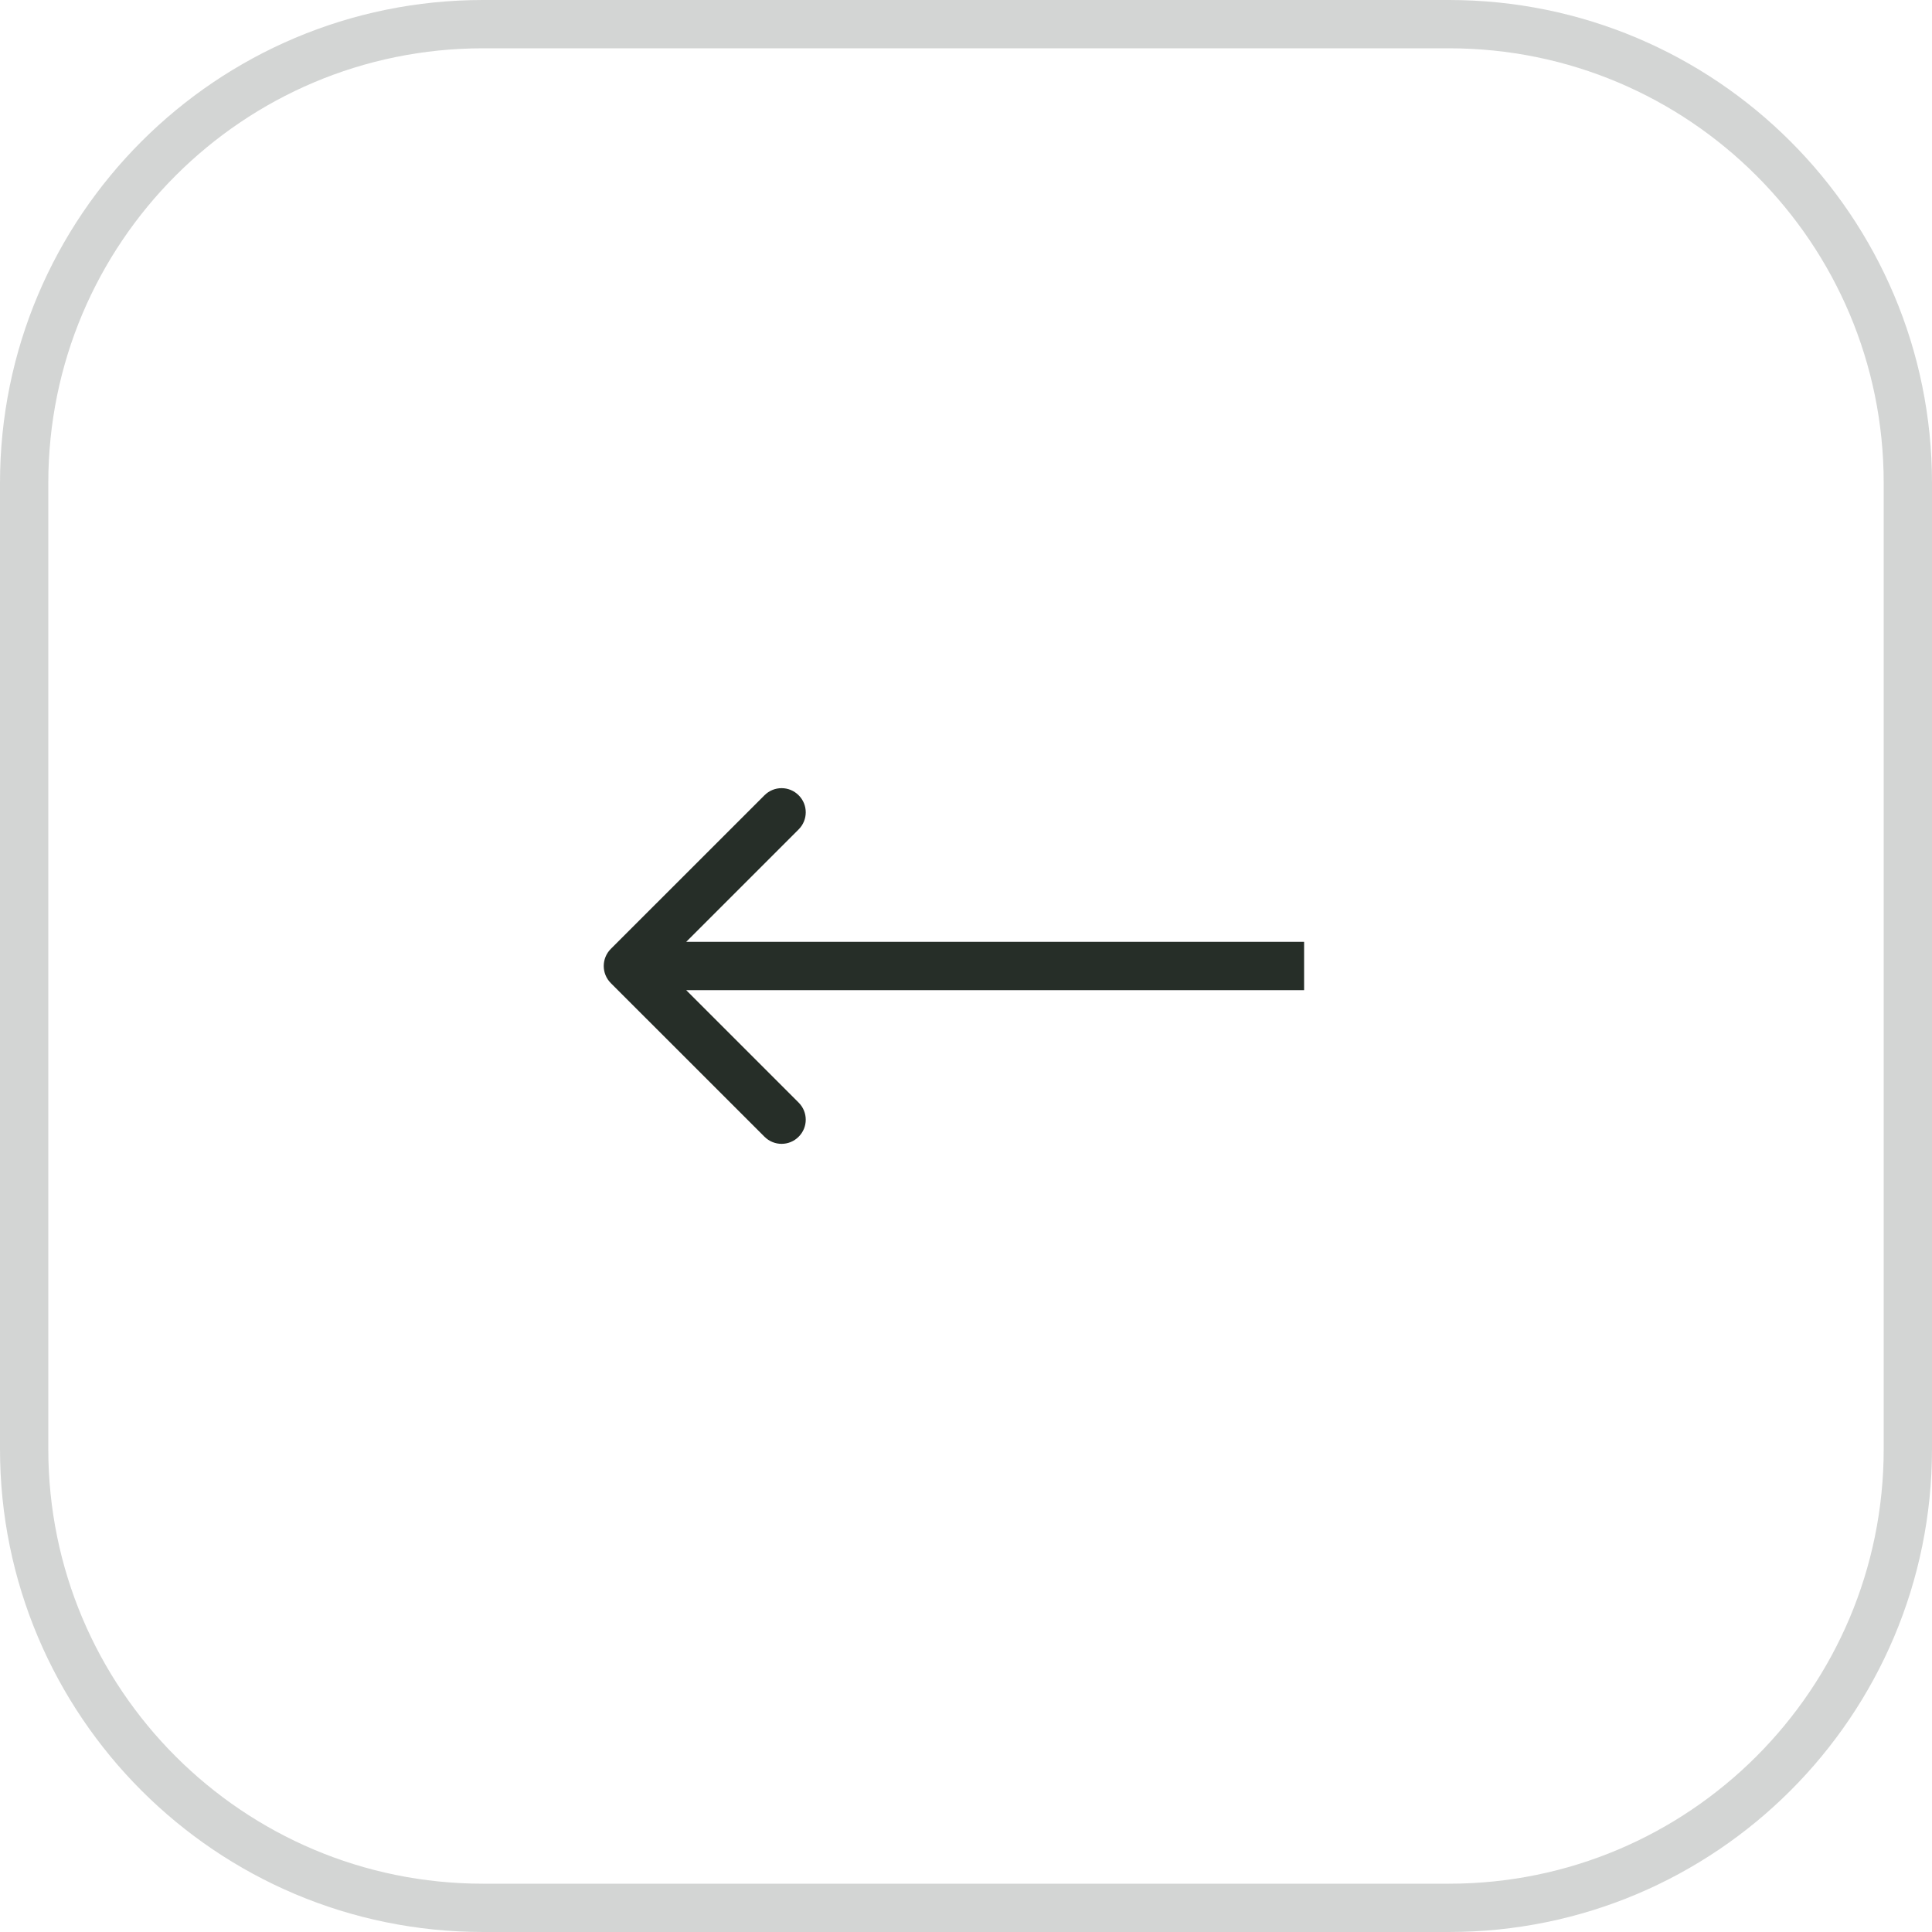 <?xml version="1.0" encoding="UTF-8"?> <svg xmlns="http://www.w3.org/2000/svg" width="40" height="40" viewBox="0 0 40 40" fill="none"><path data-figma-bg-blur-radius="40" d="M39.5 10L39.5 30C39.5 35.247 35.247 39.5 30 39.5L10 39.5C4.753 39.5 0.5 35.247 0.5 30L0.5 10C0.5 4.753 4.753 0.5 10 0.5L30 0.5C35.247 0.5 39.5 4.753 39.5 10Z" stroke="#262E28" stroke-opacity="0.2"></path><path d="M12.646 19.646C12.451 19.842 12.451 20.158 12.646 20.354L15.828 23.535C16.024 23.731 16.34 23.731 16.535 23.535C16.731 23.34 16.731 23.024 16.535 22.828L13.707 20L16.535 17.172C16.731 16.976 16.731 16.66 16.535 16.465C16.34 16.269 16.024 16.269 15.828 16.465L12.646 19.646ZM27 20L27 19.5L13 19.5L13 20L13 20.5L27 20.5L27 20Z" fill="#262E28"></path></svg> 